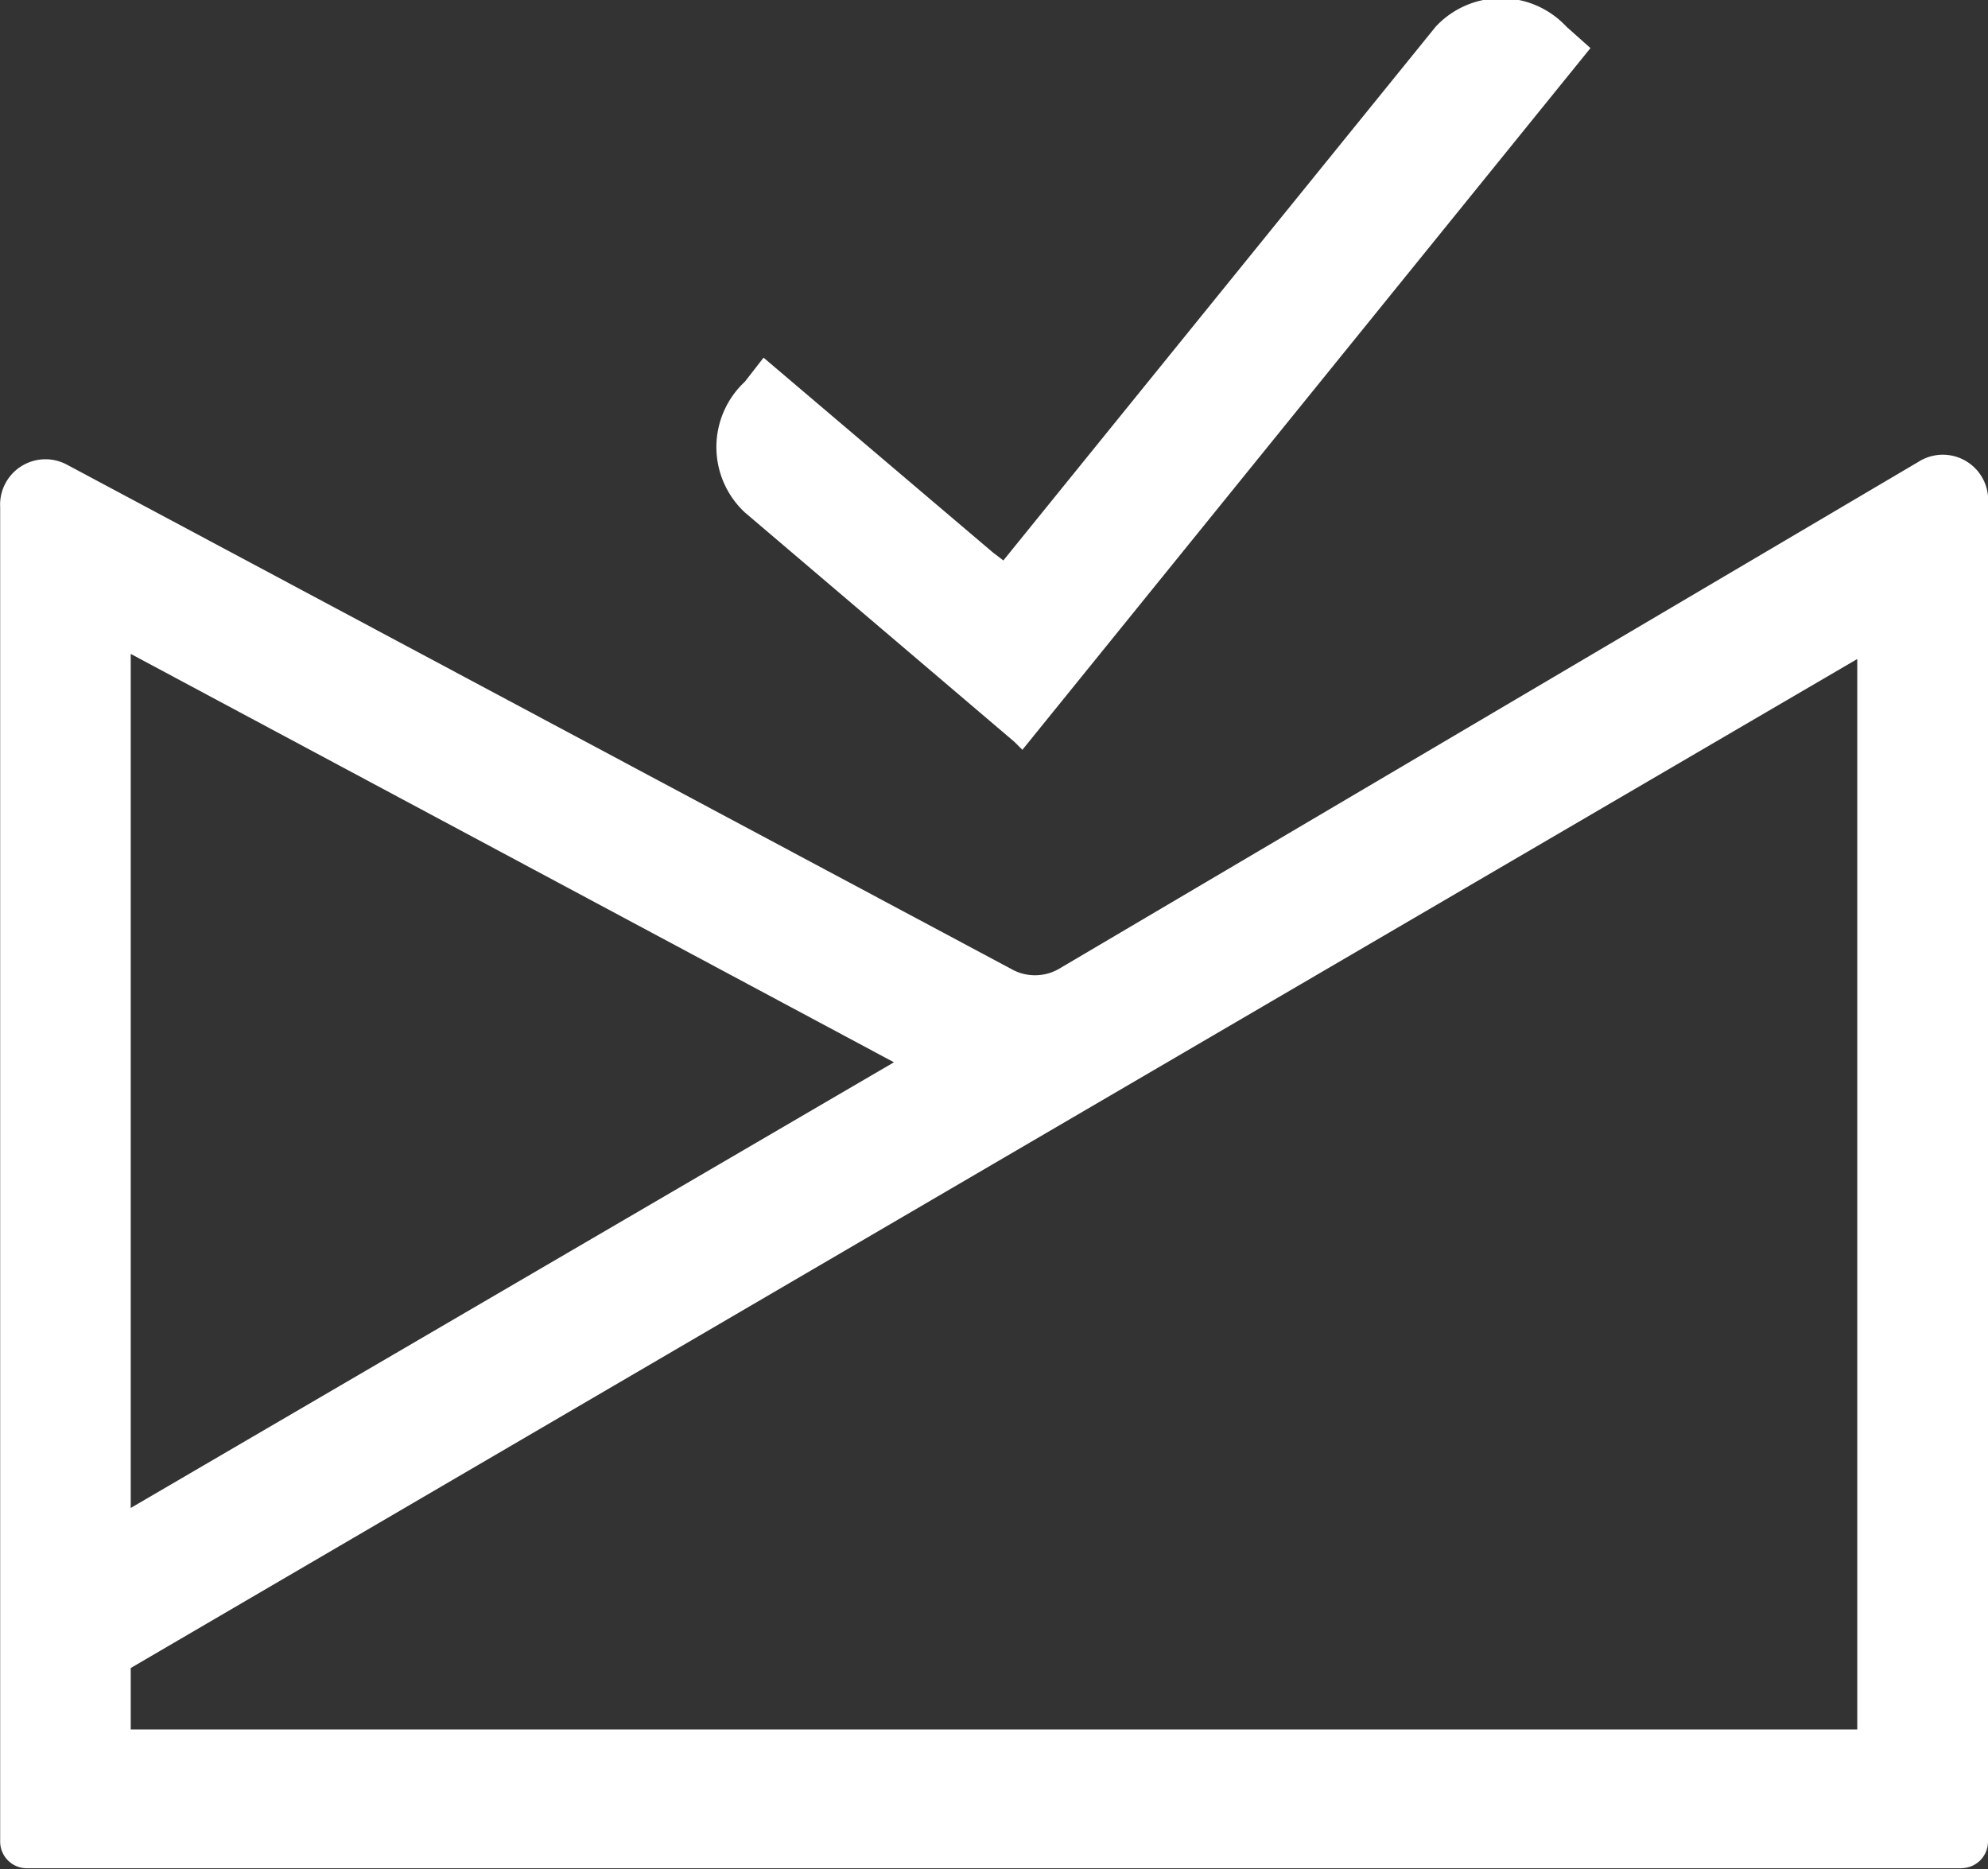 <svg xmlns="http://www.w3.org/2000/svg" xmlns:xlink="http://www.w3.org/1999/xlink" width="23.404" height="22" viewBox="0 0 23.404 22">
  <rect x="0" y="0" width="23.404" height="22" fill="#333333" stroke="none"/>
  <defs>
    <clipPath id="clip-path">
      <rect id="Rectangle_1351" data-name="Rectangle 1351" width="23.404" height="22" fill="none"/>
    </clipPath>
  </defs>
  <g id="InboxAware_Logo" data-name="InboxAware Logo" transform="translate(11.702 9)">
    <g id="InboxAware_Logo-2" data-name="InboxAware Logo" transform="translate(-11.702 -9)" clip-path="url(#clip-path)">
      <path id="Path_22411" data-name="Path 22411" d="M23.088,33.676H.312A.314.314,0,0,1,0,33.361V17.654a.534.534,0,0,1,.785-.5L11.9,23.089a.565.565,0,0,0,.565,0L22.585,17.12a.534.534,0,0,1,.817.5V33.361a.314.314,0,0,1-.314.314M1.537,32.042H21.863v-12.6L1.537,31.319Zm0-12.66V29.435l8.985-5.246Z" transform="translate(0.002 -11.685)" fill="#fff"/>
      <path id="Path_22412" data-name="Path 22412" d="M37.135.528h0L36.852.276a1.051,1.051,0,0,0-1.539,0L30.223,6.559,30.1,6.465,27.4,4.172l-.22.283a1.051,1.051,0,0,0,0,1.539l3.173,2.7.094.094Z" transform="translate(-18.411 0.038)" fill="#fff"/>
    </g>
  </g>
</svg>
